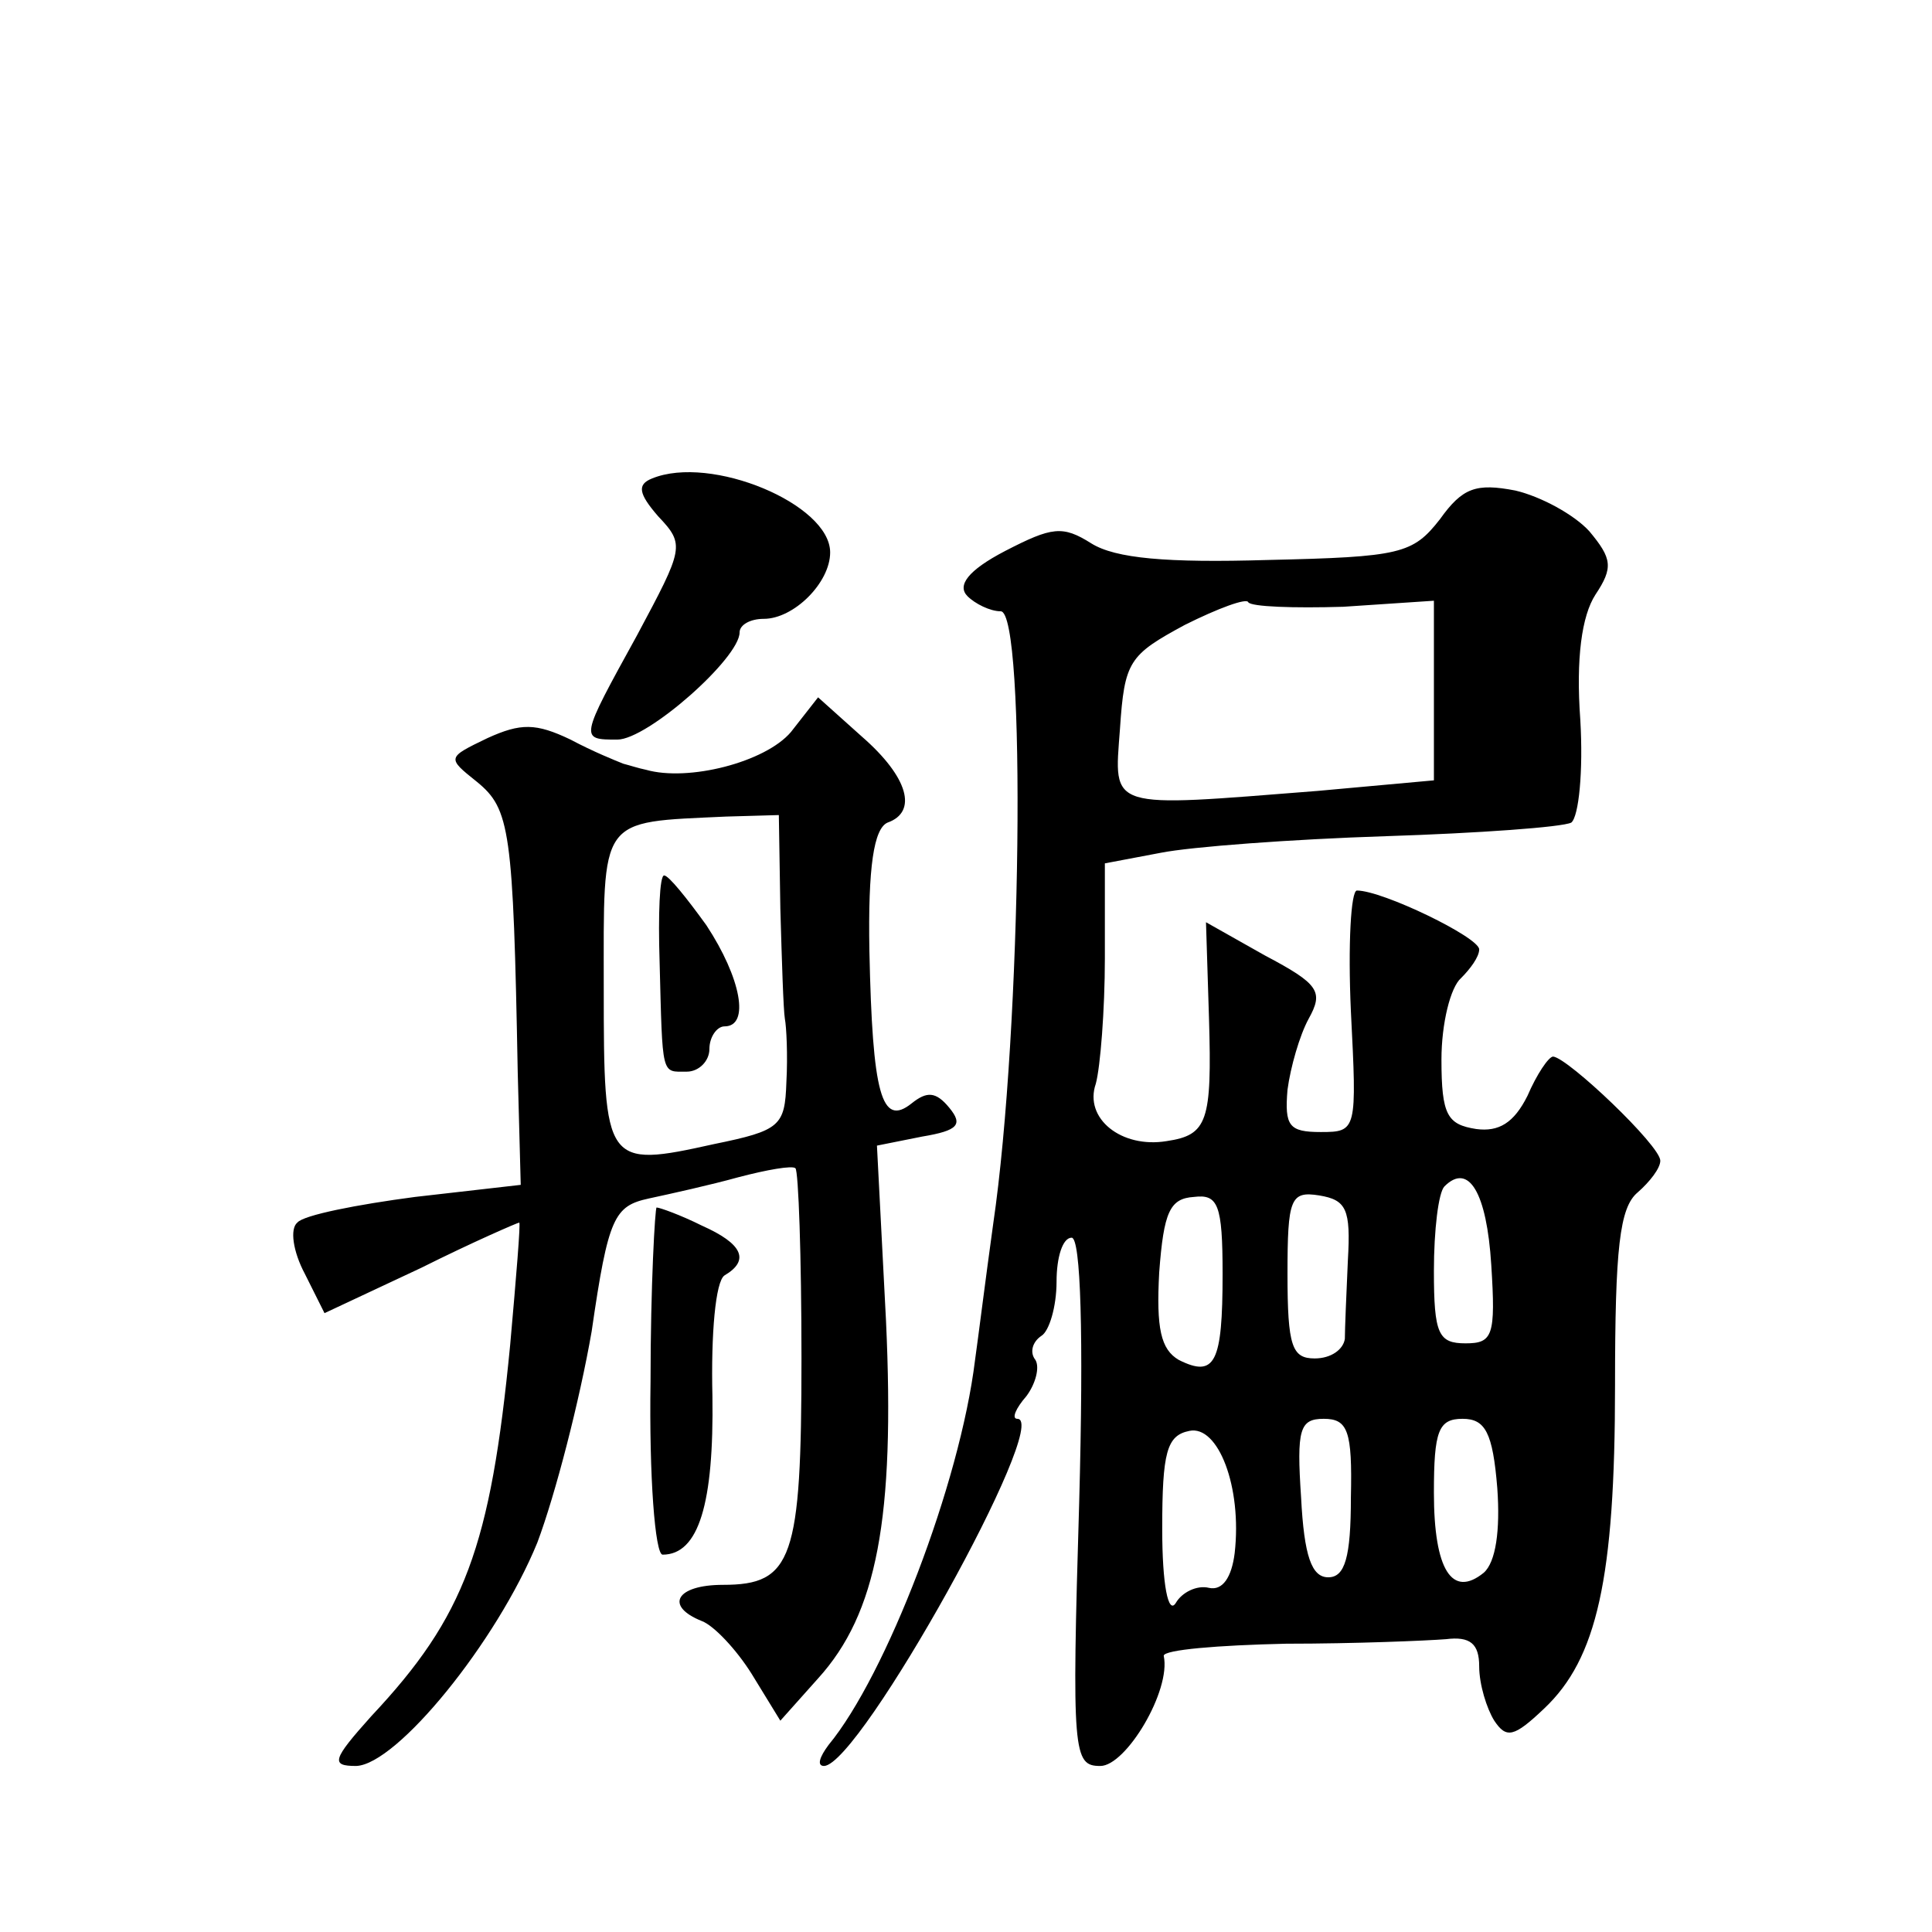 <?xml version="1.0" standalone="no"?>
<!DOCTYPE svg PUBLIC "-//W3C//DTD SVG 20010904//EN"
 "http://www.w3.org/TR/2001/REC-SVG-20010904/DTD/svg10.dtd">
<svg version="1.0" xmlns="http://www.w3.org/2000/svg"
 width="128pt" height="128pt" viewBox="0 0 128 128"
 preserveAspectRatio="xMidYMid meet">
<g transform="translate(0,128) scale(0.1,-0.1)"
fill="#0" stroke="none">
<path d="M432 963 c-10 -4 -9 -10 4 -25 18 -19 17 -21 -14 -79 -38 -69 -38 -69
-13 -69 20 0 81 54 81 71 0 5 7 9 16 9 20 0 44 24 44 44 0 32 -79 65 -118 49z M954
936 c-18 -23 -26 -25 -114 -27 -67 -2 -101 1 -117 11 -19 12 -26 11 -57 -5 -25
-13 -32 -23 -25 -30 5 -5 15 -10 22 -10 17 0 14 -277 -5 -406 -5 -36 -10 -76 -12
-90 -10 -82 -59 -209 -97 -255 -6 -8 -8 -14 -3 -14 24 1 151 230 128 230 -4 0 -1
7 6 15 6 8 9 19 6 24 -4 5 -2 12 4 16 5 3 10 19 10 36 0 16 4 29 10 29 6 0 8 -64
5 -175 -5 -167 -4 -175 14 -175 17 0 47 50 42 73 0 4 36 7 81 8 46 0 93 2 106 3
16 2 22 -3 22 -18 0 -12 5 -28 10 -36 8 -12 13 -11 33 8 35 33 47 86 47 214 0 91
3 118 15 128 8 7 15 16 15 21 0 10 -61 68 -71 69 -3 0 -11 -12 -17 -26 -9 -18 -19
-24 -34 -22 -19 3 -23 9 -23 46 0 24 6 48 13 54 6 6 12 14 12 19 0 8 -64 39 -81
39 -4 0 -6 -36 -4 -80 4 -79 4 -80 -20 -80 -21 0 -24 4 -22 28 2 15 8 36 14 47
10 18 7 23 -29 42 l-39 22 2 -64 c2 -68 -1 -77 -28 -81 -30 -5 -55 15 -47 38 3
11 6 49 6 83 l0 63 37 7 c20 4 87 9 149 11 62 2 117 6 123 9 5 4 8 34 6 68 -3 41
1 69 10 83 12 18 11 24 -4 42 -10 11 -32 23 -49 27 -26 5 -35 2 -50 -19z m-64 -58
l60 4 0 -60 0 -59 -77 -7 c-140 -11 -135 -13 -131 41 3 45 6 49 43 69 22 11 41
18 42 15 2 -3 30 -4 63 -3z m98 -436 c3 -47 1 -52 -17 -52 -18 0 -21 6 -21 48 0
27 3 52 7 56 16 16 28 -4 31 -52z m-178 -6 c0 -59 -5 -69 -29 -57 -12 7 -15 21
-13 58 3 40 7 49 23 50 16 2 19 -5 19 -51z m83 9 c-1 -22 -2 -46 -2 -52 -1 -7 -9
-13 -20 -13 -15 0 -18 8 -18 56 0 50 2 55 21 52 18 -3 21 -9 19 -43z m-75 -194
c-2 -16 -8 -25 -17 -23 -8 2 -18 -3 -22 -10 -5 -8 -9 12 -9 49 0 51 3 62 18 65
19 4 35 -37 30 -81z m77 37 c0 -40 -4 -53 -15 -53 -11 0 -16 14 -18 53 -3 45 -1
52 15 52 16 0 19 -8 18 -52z m97 6 c2 -28 -1 -49 -9 -56 -21 -17 -33 2 -33 53 0
41 3 49 19 49 15 0 20 -9 23 -46z M524 795 c-17 -20 -68 -33 -96 -25 -5 1 -11 3
-15 4 -5 2 -20 8 -35 16 -23 11 -33 11 -55 1 -27 -13 -27 -13 -7 -29 22 -18 24
-32 27 -192 l2 -75 -70 -8 c-38 -5 -74 -12 -78 -17 -5 -4 -3 -19 5 -34 l13 -26
64 30 c34 17 64 30 65 30 1 0 -2 -36 -6 -81 -13 -134 -30 -180 -92 -246 -26 -29
-27 -33 -10 -33 27 1 93 82 120 148 12 32 28 94 36 140 11 76 15 83 38 88 14 3
41 9 59 14 19 5 36 8 38 6 2 -2 4 -58 4 -126 0 -133 -6 -150 -52 -150 -31 0 -39
-14 -14 -24 8 -3 23 -19 33 -35 l19 -31 25 28 c39 43 51 106 45 237 l-6 116 30
6 c24 4 27 8 18 19 -9 11 -15 11 -25 3 -20 -16 -26 6 -28 101 -1 56 3 81 12 85
20 7 14 30 -17 57 l-29 26 -18 -23z m-7 -117 c1 -35 2 -67 3 -73 1 -5 2 -24 1 -42
-1 -29 -4 -32 -48 -41 -72 -16 -73 -14 -73 103 0 115 -4 110 81 114 l35 1 1 -62z
M437 643 c2 -77 1 -73 18 -73 8 0 15 7 15 15 0 8 5 15 10 15 17 0 11 32 -12 67
-13 18 -25 33 -28 33 -3 0 -4 -26 -3 -57z M431 365 c-1 -63 3 -115 8 -115 24 0
34 34 33 105 -1 41 2 76 8 80 17 10 12 21 -15 33 -14 7 -28 12 -30 12 -1 0 -4 -52
-4 -115z"/>
</g>
</svg>
